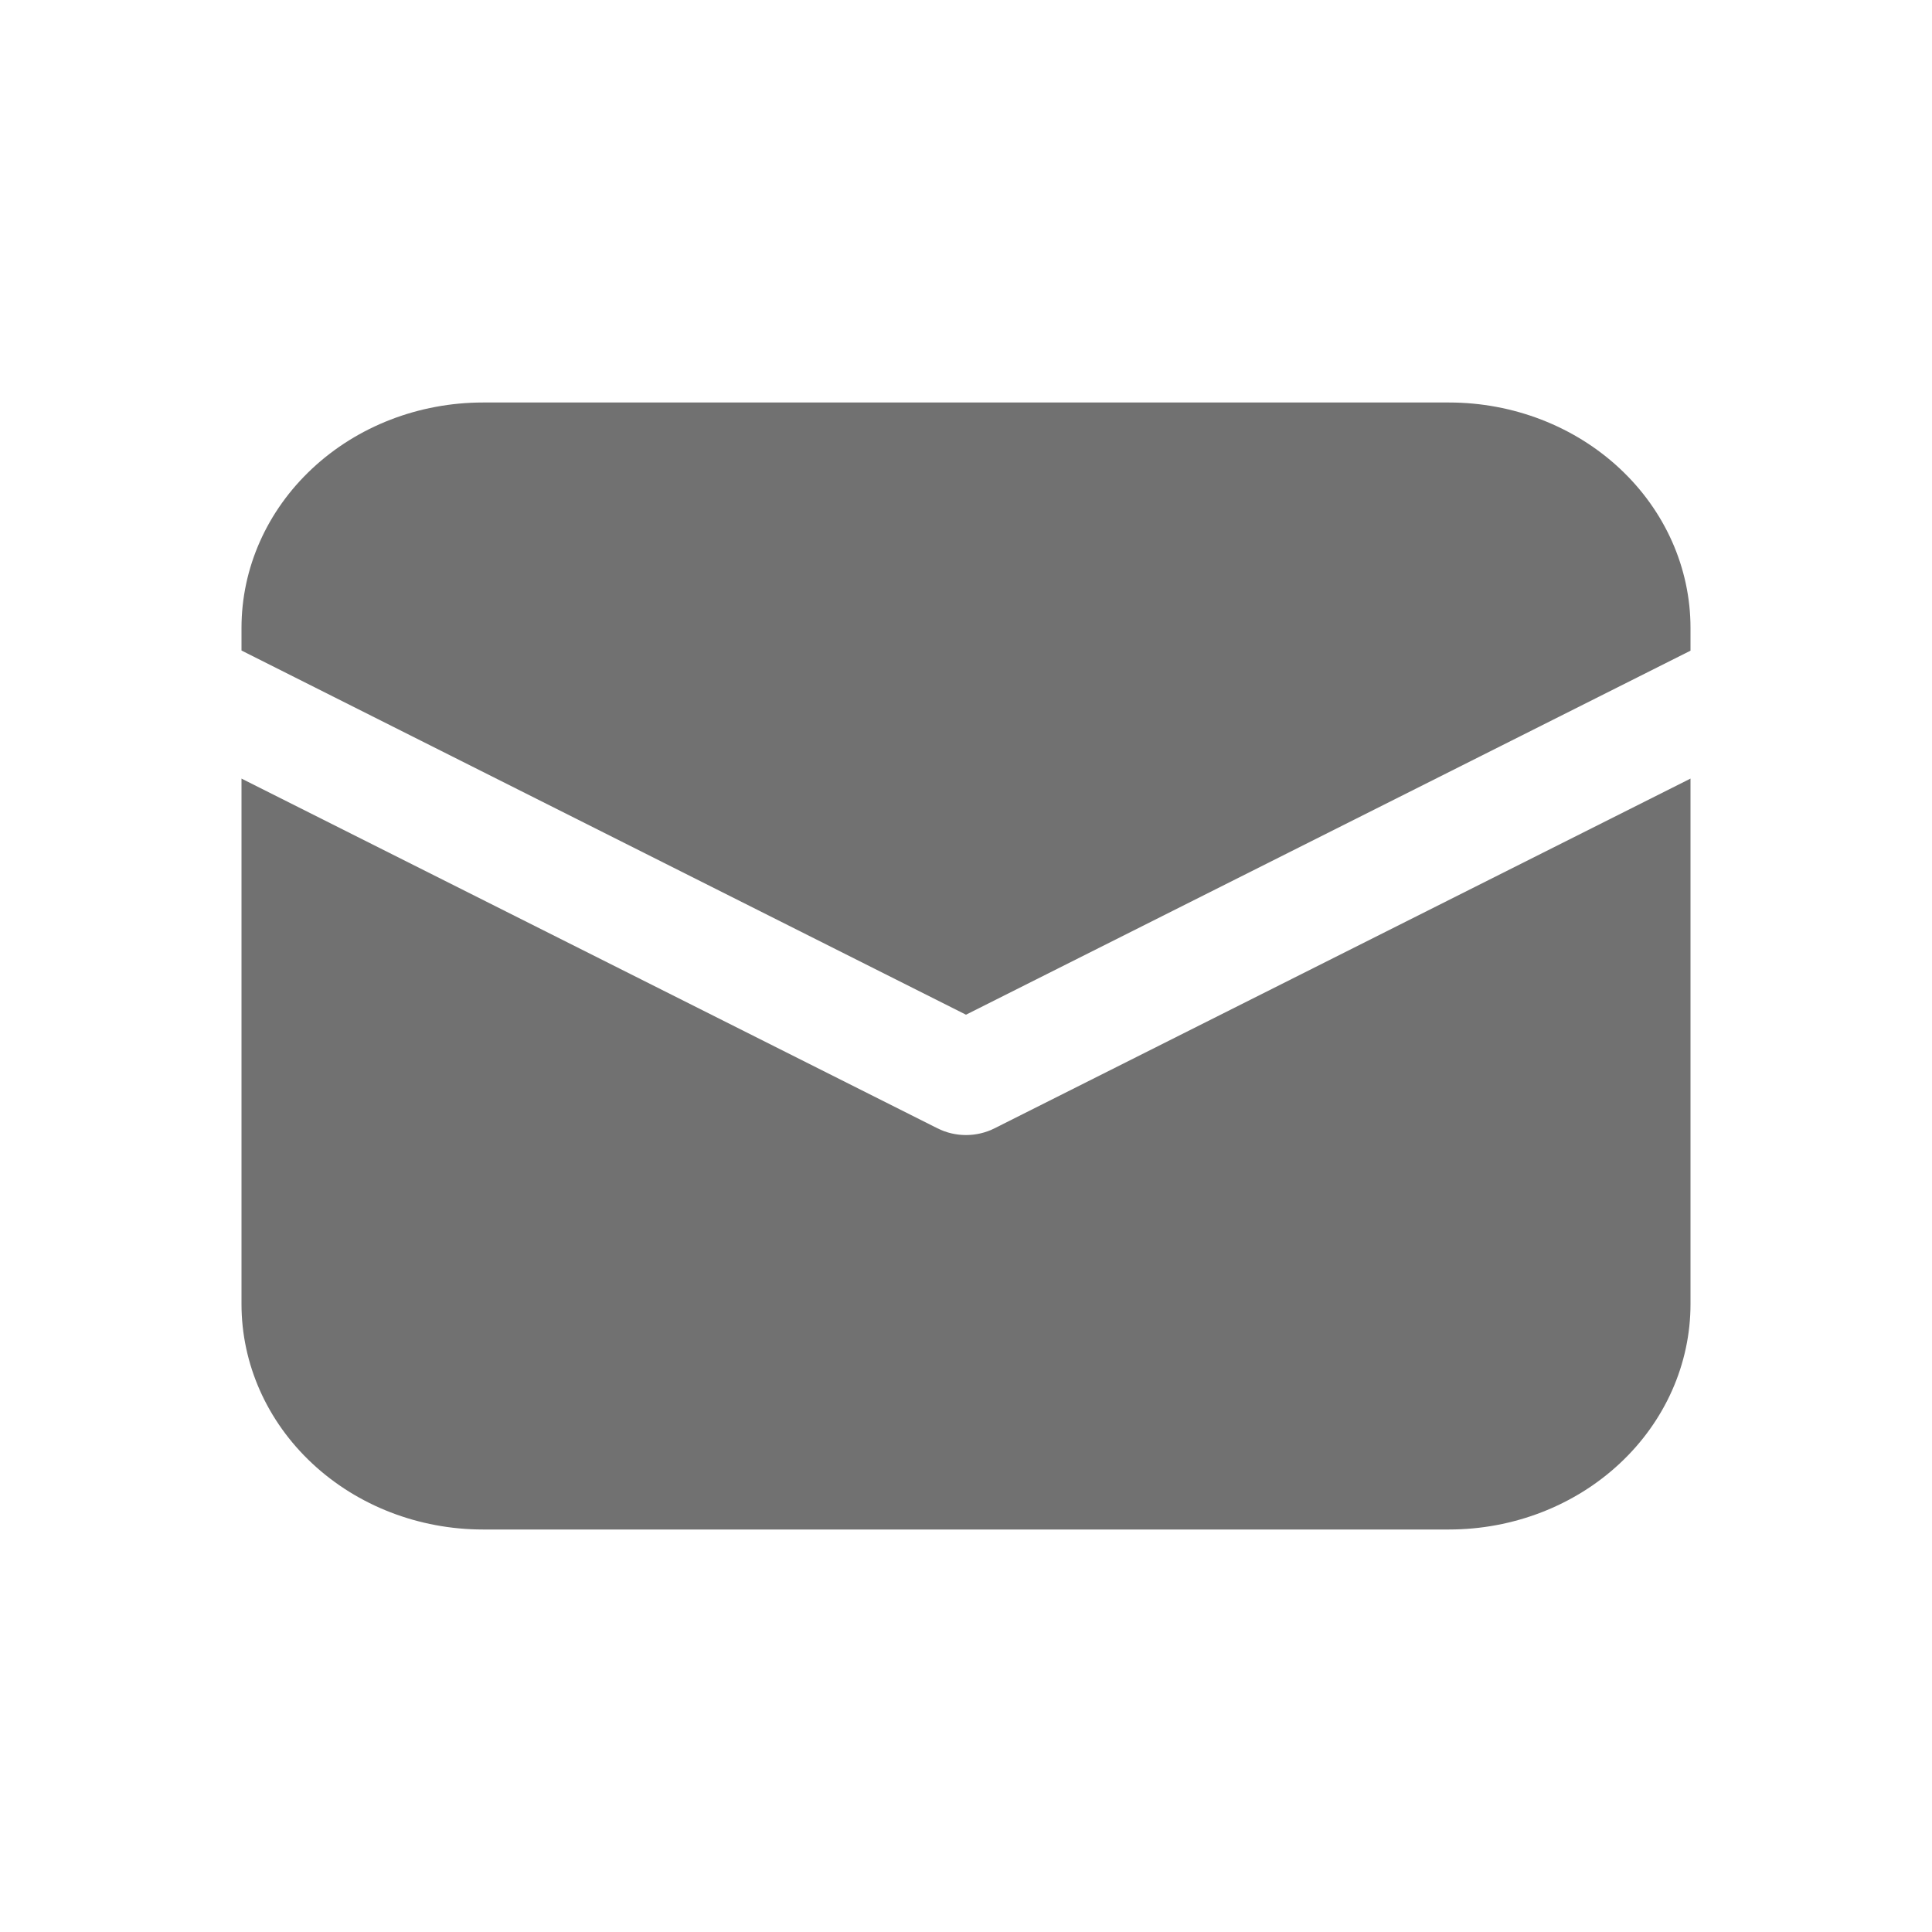 <svg width="24" height="24" viewBox="0 0 24 24" fill="none" xmlns="http://www.w3.org/2000/svg">
<path d="M6 5C5.204 5 4.441 5.295 3.879 5.82C3.316 6.345 3 7.057 3 7.8V8.081L12 12.605L21 8.083V7.8C21 7.057 20.684 6.345 20.121 5.82C19.559 5.295 18.796 5 18 5H6Z" fill="#717171"/>
<path d="M21 9.672L12.355 14.016C12.246 14.071 12.124 14.1 12 14.1C11.876 14.1 11.754 14.071 11.645 14.016L3 9.672V16.2C3 16.943 3.316 17.655 3.879 18.18C4.441 18.705 5.204 19 6 19H18C18.796 19 19.559 18.705 20.121 18.18C20.684 17.655 21 16.943 21 16.2V9.672Z" fill="#717171"/>
</svg>

